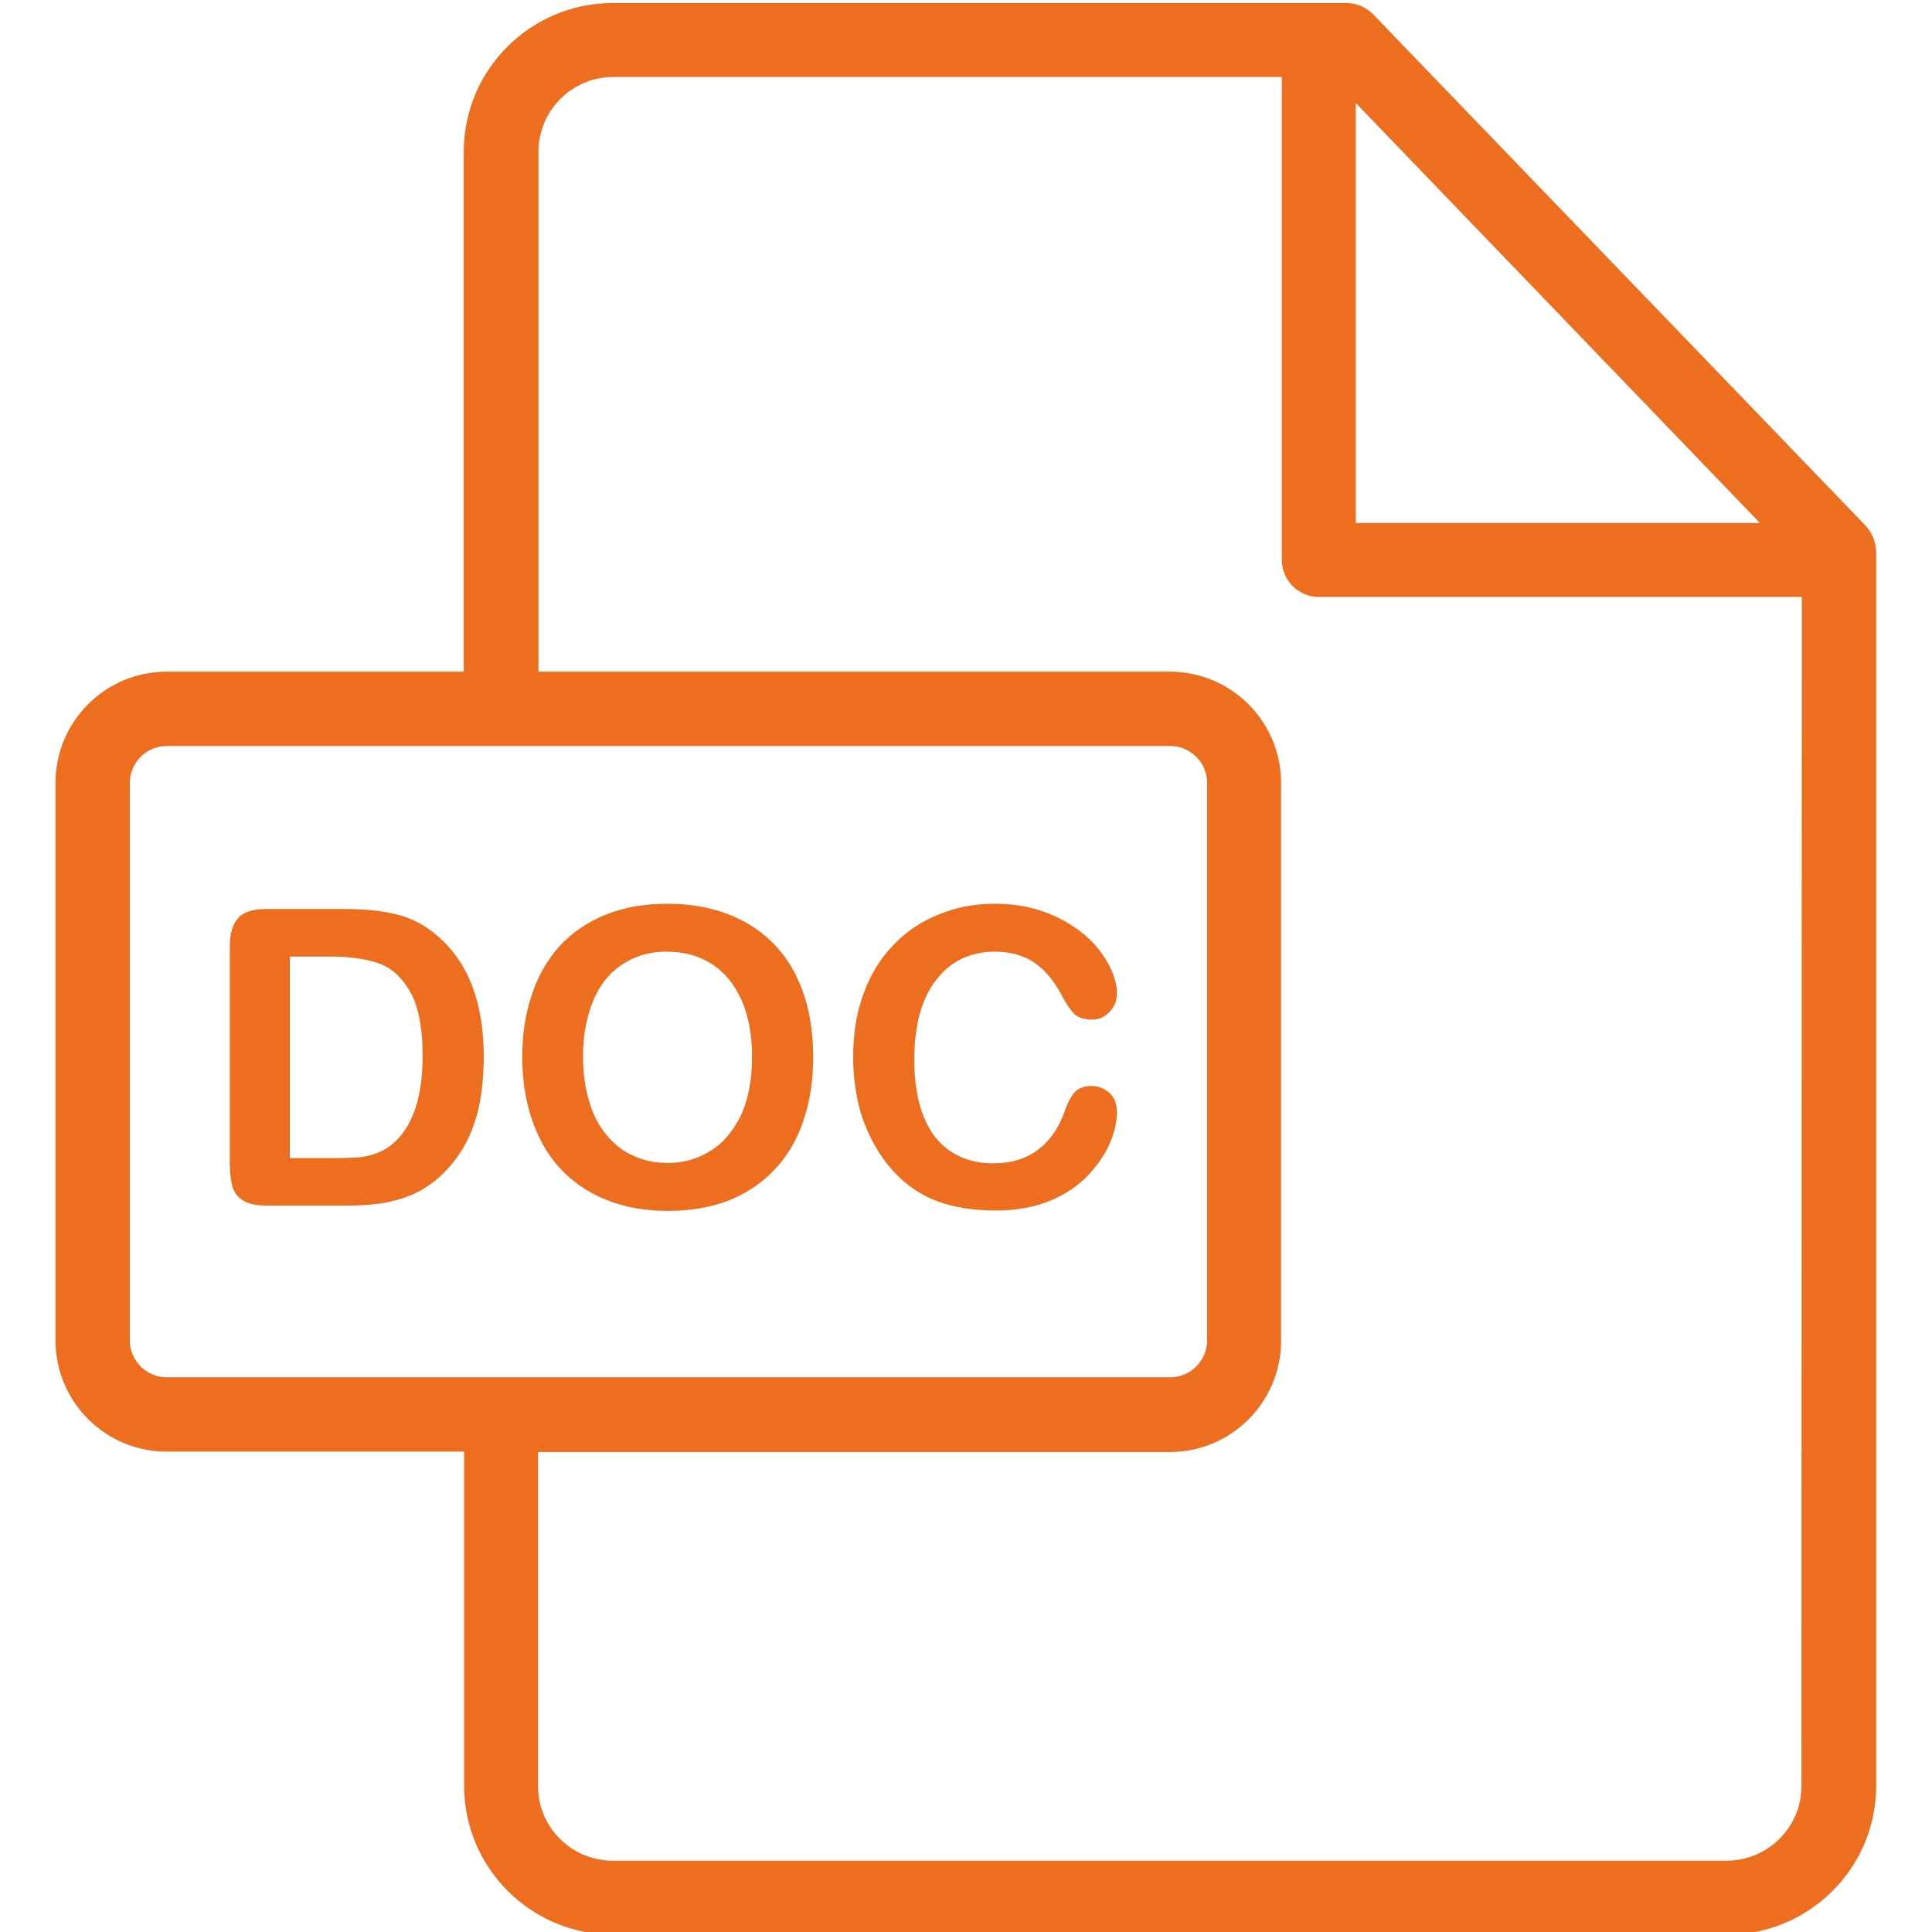 <svg enable-background="new 0 0 512 512" viewBox="0 0 512 512" xmlns="http://www.w3.org/2000/svg"><g fill="#ed6e1e"><path d="m494.4 139.3-130.5-135.5c-1.9-1.9-4.4-3-7.1-3h-194.4c-21.8 0-39.5 17.7-39.5 39.4v137.8h-78.7c-16.3 0-29.5 13.2-29.5 29.5v147.7c0 16.3 13.2 29.5 29.5 29.5h78.8v88.6c0 21.7 17.7 39.4 39.5 39.4h295.2c21.8 0 39.5-17.7 39.5-39.4v-327.2c-.1-2.5-1.1-5-2.8-6.8zm-135.1-112 107.1 111.3h-107.1zm-315.1 337.7c-5.4 0-9.8-4.4-9.8-9.8v-147.7c0-5.4 4.4-9.8 9.8-9.8h265.9c5.4 0 9.8 4.4 9.8 9.8v147.7c0 5.4-4.4 9.8-9.8 9.8zm433.2 108.4c0 10.8-8.9 19.7-19.8 19.7h-295.2c-10.9 0-19.8-8.8-19.8-19.7v-88.6h167.4c16.3 0 29.5-13.2 29.5-29.5v-147.8c0-16.3-13.2-29.5-29.5-29.5h-167.3v-137.8c0-10.9 8.9-19.8 19.8-19.8h177.2v128c0 5.4 4.4 9.8 9.8 9.8h128z"/><path d="m70.7 240.9h20.8c5.4 0 10 .5 13.9 1.5s7.4 2.9 10.5 5.6c8.2 7 12.3 17.7 12.3 32 0 4.7-.4 9-1.2 12.9s-2.1 7.4-3.8 10.5-3.9 5.9-6.6 8.4c-2.1 1.9-4.4 3.4-6.9 4.6-2.5 1.1-5.2 1.9-8.1 2.4s-6.1.7-9.7.7h-20.9c-2.9 0-5.1-.4-6.5-1.3-1.5-.9-2.4-2.1-2.9-3.7-.4-1.6-.7-3.7-.7-6.2v-57.6c0-3.4.8-5.9 2.3-7.5s4-2.3 7.5-2.3zm6.1 12.6v53.4h12.1c2.6 0 4.7-.1 6.2-.2s3.1-.5 4.7-1.1 3-1.4 4.2-2.4c5.3-4.5 8-12.3 8-23.3 0-7.8-1.2-13.6-3.5-17.4-2.3-3.9-5.2-6.3-8.7-7.4-3.4-1.1-7.6-1.6-12.4-1.6z"/><path d="m176.7 239.5c8.2 0 15.1 1.7 21 5 5.8 3.3 10.3 8 13.3 14.1s4.5 13.3 4.5 21.5c0 6.1-.8 11.6-2.5 16.6-1.6 5-4.1 9.3-7.4 12.9s-7.3 6.4-12.1 8.4c-4.8 1.9-10.3 2.9-16.5 2.9-6.1 0-11.7-1-16.5-3-4.9-2-8.9-4.8-12.2-8.4s-5.7-8-7.4-13c-1.7-5.1-2.5-10.6-2.5-16.5 0-6 .9-11.6 2.6-16.6s4.2-9.3 7.5-12.9c3.3-3.5 7.3-6.2 12-8.1s10.2-2.9 16.2-2.9zm22.6 40.5c0-5.8-.9-10.7-2.8-15-1.9-4.2-4.5-7.4-8-9.6s-7.4-3.2-11.9-3.2c-3.2 0-6.1.6-8.8 1.8s-5 2.9-7 5.2c-1.9 2.3-3.5 5.2-4.6 8.8s-1.7 7.6-1.7 12c0 4.5.6 8.5 1.7 12.1s2.7 6.6 4.8 9 4.4 4.2 7.1 5.3c2.7 1.2 5.6 1.8 8.8 1.8 4.1 0 7.8-1 11.2-3.1 3.4-2 6.1-5.2 8.2-9.4 2-4.3 3-9.5 3-15.7z"/><path d="m296 294.7c0 2.5-.6 5.2-1.8 8.1s-3.2 5.8-5.8 8.6-6 5.1-10.1 6.8-8.9 2.6-14.4 2.6c-4.1 0-7.9-.4-11.3-1.2s-6.5-2-9.2-3.7c-2.8-1.7-5.3-3.9-7.6-6.6-2.1-2.5-3.8-5.2-5.3-8.3s-2.6-6.3-3.3-9.8-1.1-7.1-1.1-11c0-6.3.9-12 2.8-17 1.8-5 4.5-9.3 7.9-12.8 3.4-3.6 7.5-6.3 12.1-8.1 4.6-1.9 9.5-2.8 14.7-2.8 6.4 0 12 1.3 17 3.8s8.8 5.7 11.4 9.4 4 7.3 4 10.6c0 1.8-.6 3.4-1.9 4.8s-2.8 2.1-4.7 2.1c-2 0-3.6-.5-4.6-1.4-1-1-2.2-2.6-3.4-5-2.1-3.9-4.5-6.8-7.3-8.7s-6.3-2.9-10.4-2.9c-6.5 0-11.8 2.5-15.6 7.5-3.9 5-5.8 12-5.8 21.2 0 6.1.9 11.2 2.6 15.3s4.1 7.1 7.3 9.1c3.1 2 6.8 3 11 3 4.6 0 8.4-1.1 11.6-3.4s5.6-5.6 7.2-10c.7-2.1 1.5-3.8 2.5-5.1s2.6-2 4.8-2c1.9 0 3.5.7 4.9 2 1.2 1.2 1.8 2.9 1.8 4.9z"/></g></svg>
